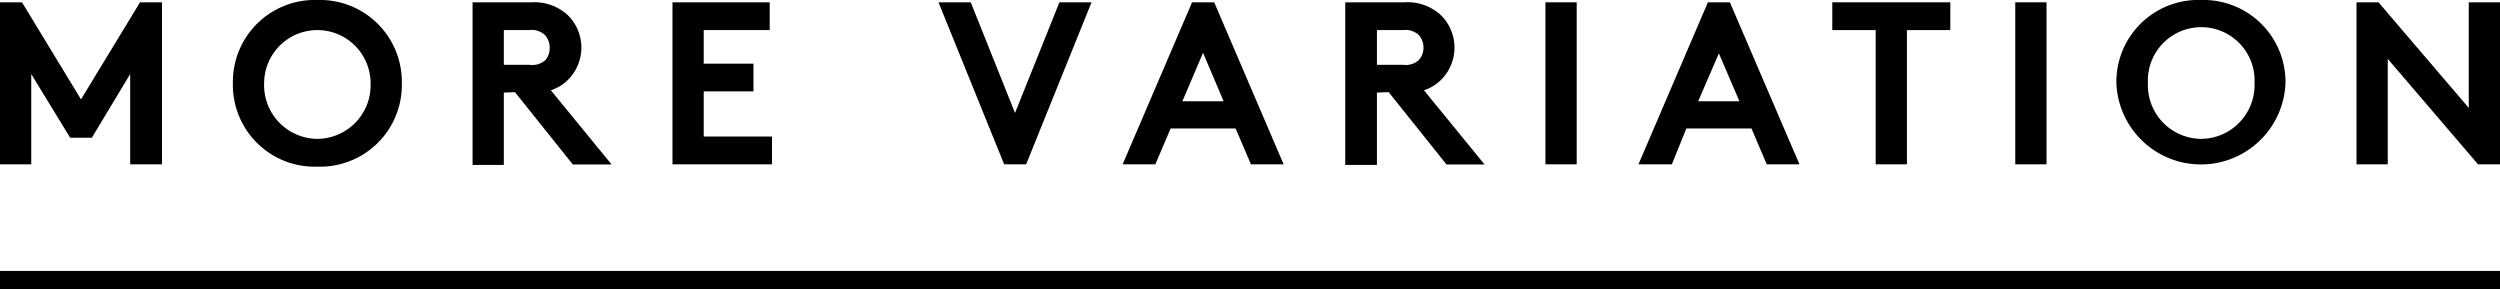 <svg xmlns="http://www.w3.org/2000/svg" width="172.83" height="20" viewBox="0 0 172.83 20"><title>アセット 28</title><g id="レイヤー_2" data-name="レイヤー 2"><g id="レイヤー_4" data-name="レイヤー 4"><path d="M5.6,6.87,9.68.16H11.2v11.2H9V5.12L6.35,9.52H4.85L2.16,5.12v6.24H0V.16H1.52Z"/><path d="M21.94,0a5.66,5.66,0,0,1,5.84,5.76,5.65,5.65,0,0,1-5.84,5.76A5.65,5.65,0,0,1,16.1,5.76,5.66,5.66,0,0,1,21.94,0Zm0,9.6a3.71,3.71,0,0,0,3.68-3.84,3.68,3.68,0,1,0-7.36,0A3.71,3.71,0,0,0,21.94,9.6Z"/><path d="M34.83,6.4v5H32.67V.16h4.08A3.39,3.39,0,0,1,39.2,1a3.14,3.14,0,0,1,0,4.58,2.9,2.9,0,0,1-1.12.66l4.2,5.13H39.6l-4-5Zm1.79-1.92a1.34,1.34,0,0,0,1.09-.33A1.26,1.26,0,0,0,38,3.3a1.27,1.27,0,0,0-.32-.87,1.34,1.34,0,0,0-1.09-.35H34.83v2.4Z"/><path d="M48.65,2.08V4.4h3.44V6.32H48.65V9.44h4.72v1.92H46.49V.16h6.72V2.08Z"/><path d="M64.88.16h2.23l3.06,7.65L73.24.16h2.22l-4.52,11.2H69.42Z"/><path d="M77.61,11.36,82.41.16h1.53l4.8,11.2H86.48L85.42,8.88H80.93l-1.06,2.48ZM81.74,7h2.85L83.17,3.65Z"/><path d="M95.19,6.4v5H93V.16h4.08A3.4,3.4,0,0,1,99.56,1a3.14,3.14,0,0,1,0,4.58,3,3,0,0,1-1.12.66l4.19,5.13H100l-4-5ZM97,4.48a1.34,1.34,0,0,0,1.09-.33,1.31,1.31,0,0,0,.32-.85,1.32,1.32,0,0,0-.32-.87A1.34,1.34,0,0,0,97,2.08H95.19v2.4Z"/><path d="M106.84.16H109v11.2h-2.16Z"/><path d="M113.27,11.36l4.8-11.2h1.52l4.81,11.2h-2.26l-1.06-2.48h-4.5l-1,2.48ZM117.4,7h2.85l-1.42-3.31Z"/><path d="M134.83.16V2.08h-3v9.28h-2.16V2.08h-3V.16Z"/><path d="M139.32.16h2.16v11.2h-2.16Z"/><path d="M152.17,0A5.67,5.67,0,0,1,158,5.76a5.85,5.85,0,0,1-11.69,0A5.66,5.66,0,0,1,152.17,0Zm0,9.6a3.72,3.72,0,0,0,3.69-3.84,3.69,3.69,0,1,0-7.37,0A3.71,3.71,0,0,0,152.17,9.6Z"/><path d="M162.91.16h1.52l6.24,7.3V.16h2.16v11.2h-1.52l-6.24-7.29v7.29h-2.16Z"/><rect y="18.73" width="172.83" height="1.27"/></g></g></svg>
